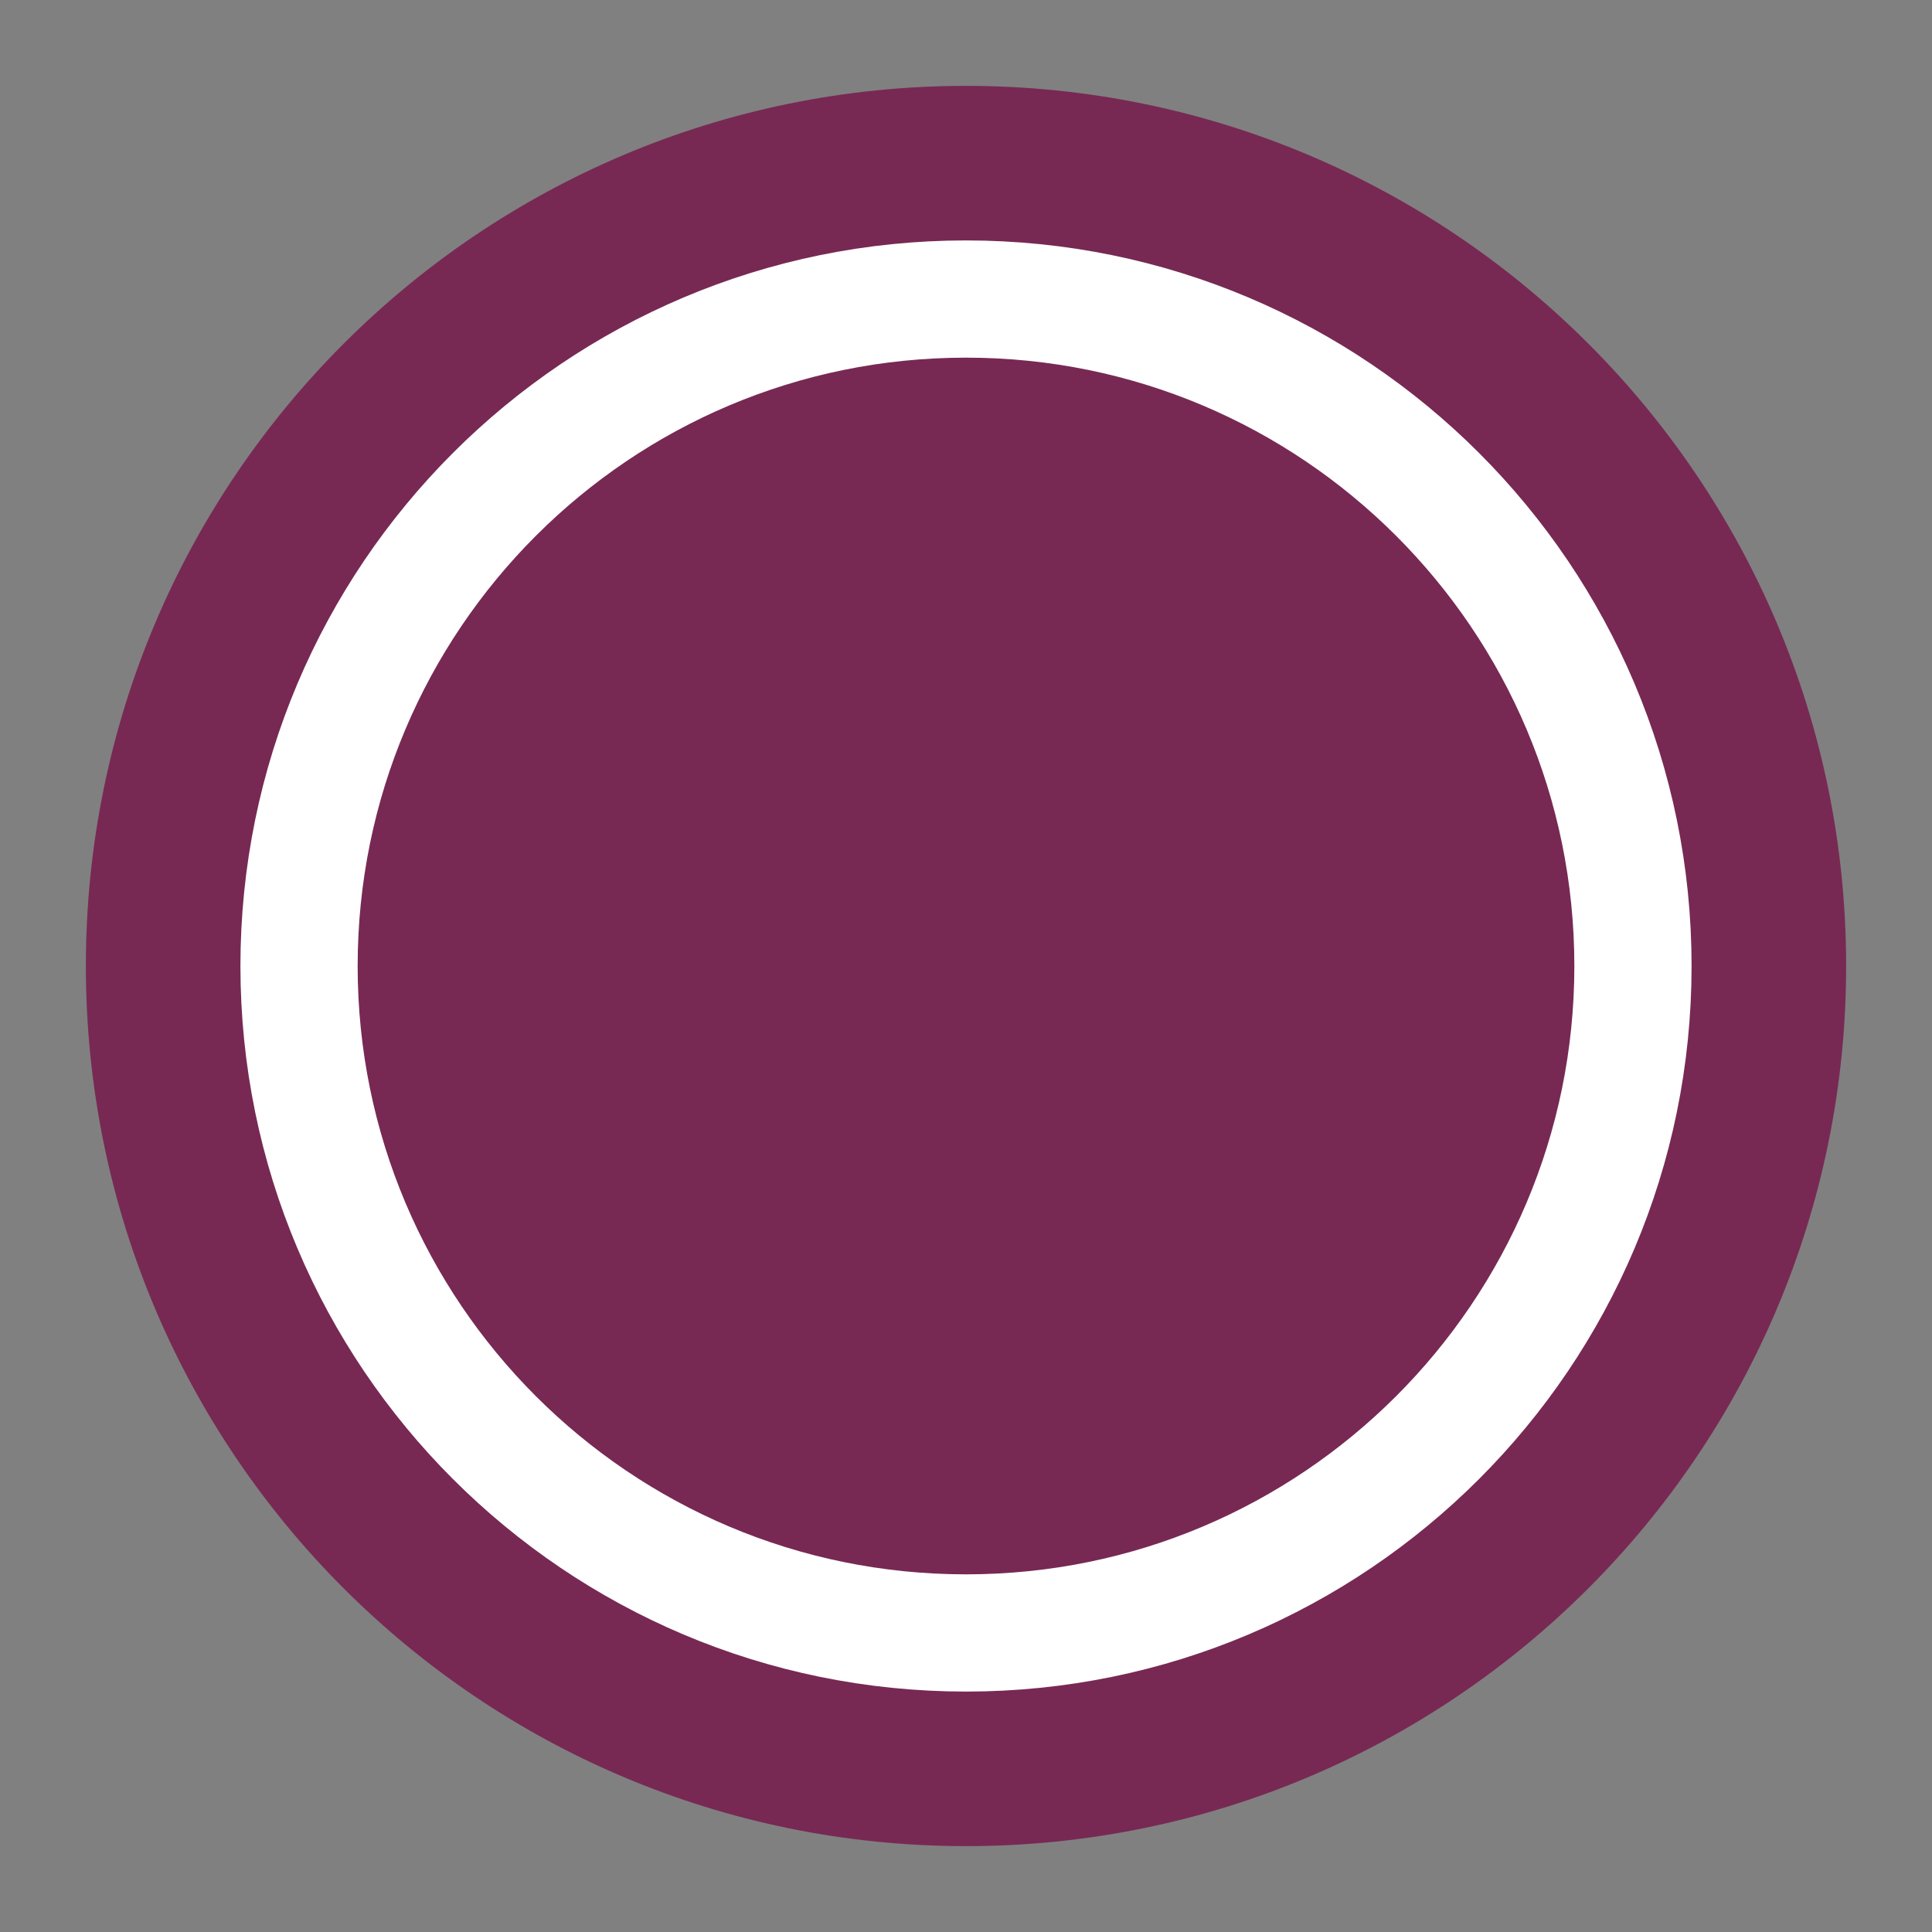 <?xml version="1.0" encoding="UTF-8" standalone="no"?>
<!-- Generator: Adobe Illustrator 14.0.0, SVG Export Plug-In . SVG Version: 6.00 Build 43363)  -->

<svg
   xmlns:dc="http://purl.org/dc/elements/1.1/"
   xmlns:cc="http://creativecommons.org/ns#"
   xmlns:rdf="http://www.w3.org/1999/02/22-rdf-syntax-ns#"
   xmlns:svg="http://www.w3.org/2000/svg"
   xmlns="http://www.w3.org/2000/svg"
   xmlns:sodipodi="http://sodipodi.sourceforge.net/DTD/sodipodi-0.dtd"
   xmlns:inkscape="http://www.inkscape.org/namespaces/inkscape"
   version="1.1"
   id="Layer_1"
   x="0px"
   y="0px"
   width="225"
   height="225"
   viewBox="0 0 225 225"
   enable-background="new 0 0 841.89 595.28"
   xml:space="preserve"
   inkscape:version="0.47 r22583"
   sodipodi:docname="partner.svg"><rect x="0" y="0" width="225" height="225" fill="#808080" stroke="none"/><defs
   id="defs9"><inkscape:perspective
     sodipodi:type="inkscape:persp3d"
     inkscape:vp_x="0 : 297.64001 : 1"
     inkscape:vp_y="0 : 1000 : 0"
     inkscape:vp_z="841.89001 : 297.64001 : 1"
     inkscape:persp3d-origin="420.94501 : 198.42668 : 1"
     id="perspective13" /><inkscape:perspective
     id="perspective2822"
     inkscape:persp3d-origin="0.5 : 0.33333333 : 1"
     inkscape:vp_z="1 : 0.5 : 1"
     inkscape:vp_y="0 : 1000 : 0"
     inkscape:vp_x="0 : 0.5 : 1"
     sodipodi:type="inkscape:persp3d" /><inkscape:perspective
     id="perspective3617"
     inkscape:persp3d-origin="0.5 : 0.33333333 : 1"
     inkscape:vp_z="1 : 0.5 : 1"
     inkscape:vp_y="0 : 1000 : 0"
     inkscape:vp_x="0 : 0.5 : 1"
     sodipodi:type="inkscape:persp3d" /></defs><sodipodi:namedview
   pagecolor="#ffffff"
   bordercolor="#666666"
   borderopacity="1"
   objecttolerance="10"
   gridtolerance="10"
   guidetolerance="10"
   inkscape:pageopacity="0"
   inkscape:pageshadow="2"
   inkscape:window-width="1024"
   inkscape:window-height="717"
   id="namedview7"
   showgrid="false"
   inkscape:zoom="1.16885"
   inkscape:cx="237.30937"
   inkscape:cy="88.261758"
   inkscape:window-x="1024"
   inkscape:window-y="24"
   inkscape:window-maximized="1"
   inkscape:current-layer="Layer_1" />

<g
   id="g3615"><path
     style="fill:#772953;fill-opacity:1"
     id="path3"
     d="m 215,112.498 c 0,56.608 -45.891,102.502 -102.498,102.502 -56.607,0 -102.502,-45.894 -102.502,-102.502 0,-56.605 45.896,-102.498 102.503,-102.498 56.607,0 102.497,45.893 102.497,102.498 z" /><path
     style="fill:none;stroke:#ffffff;stroke-width:13.652;fill-opacity:1"
     id="path5"
     d="m 34.826,112.499 c 0,-42.892 34.775,-77.673 77.672,-77.673 42.894,0 77.676,34.78 77.676,77.673 0,42.897 -34.782,77.675 -77.676,77.675 -42.897,-0.001 -77.672,-34.777 -77.672,-77.675 z" /></g>
</svg>
